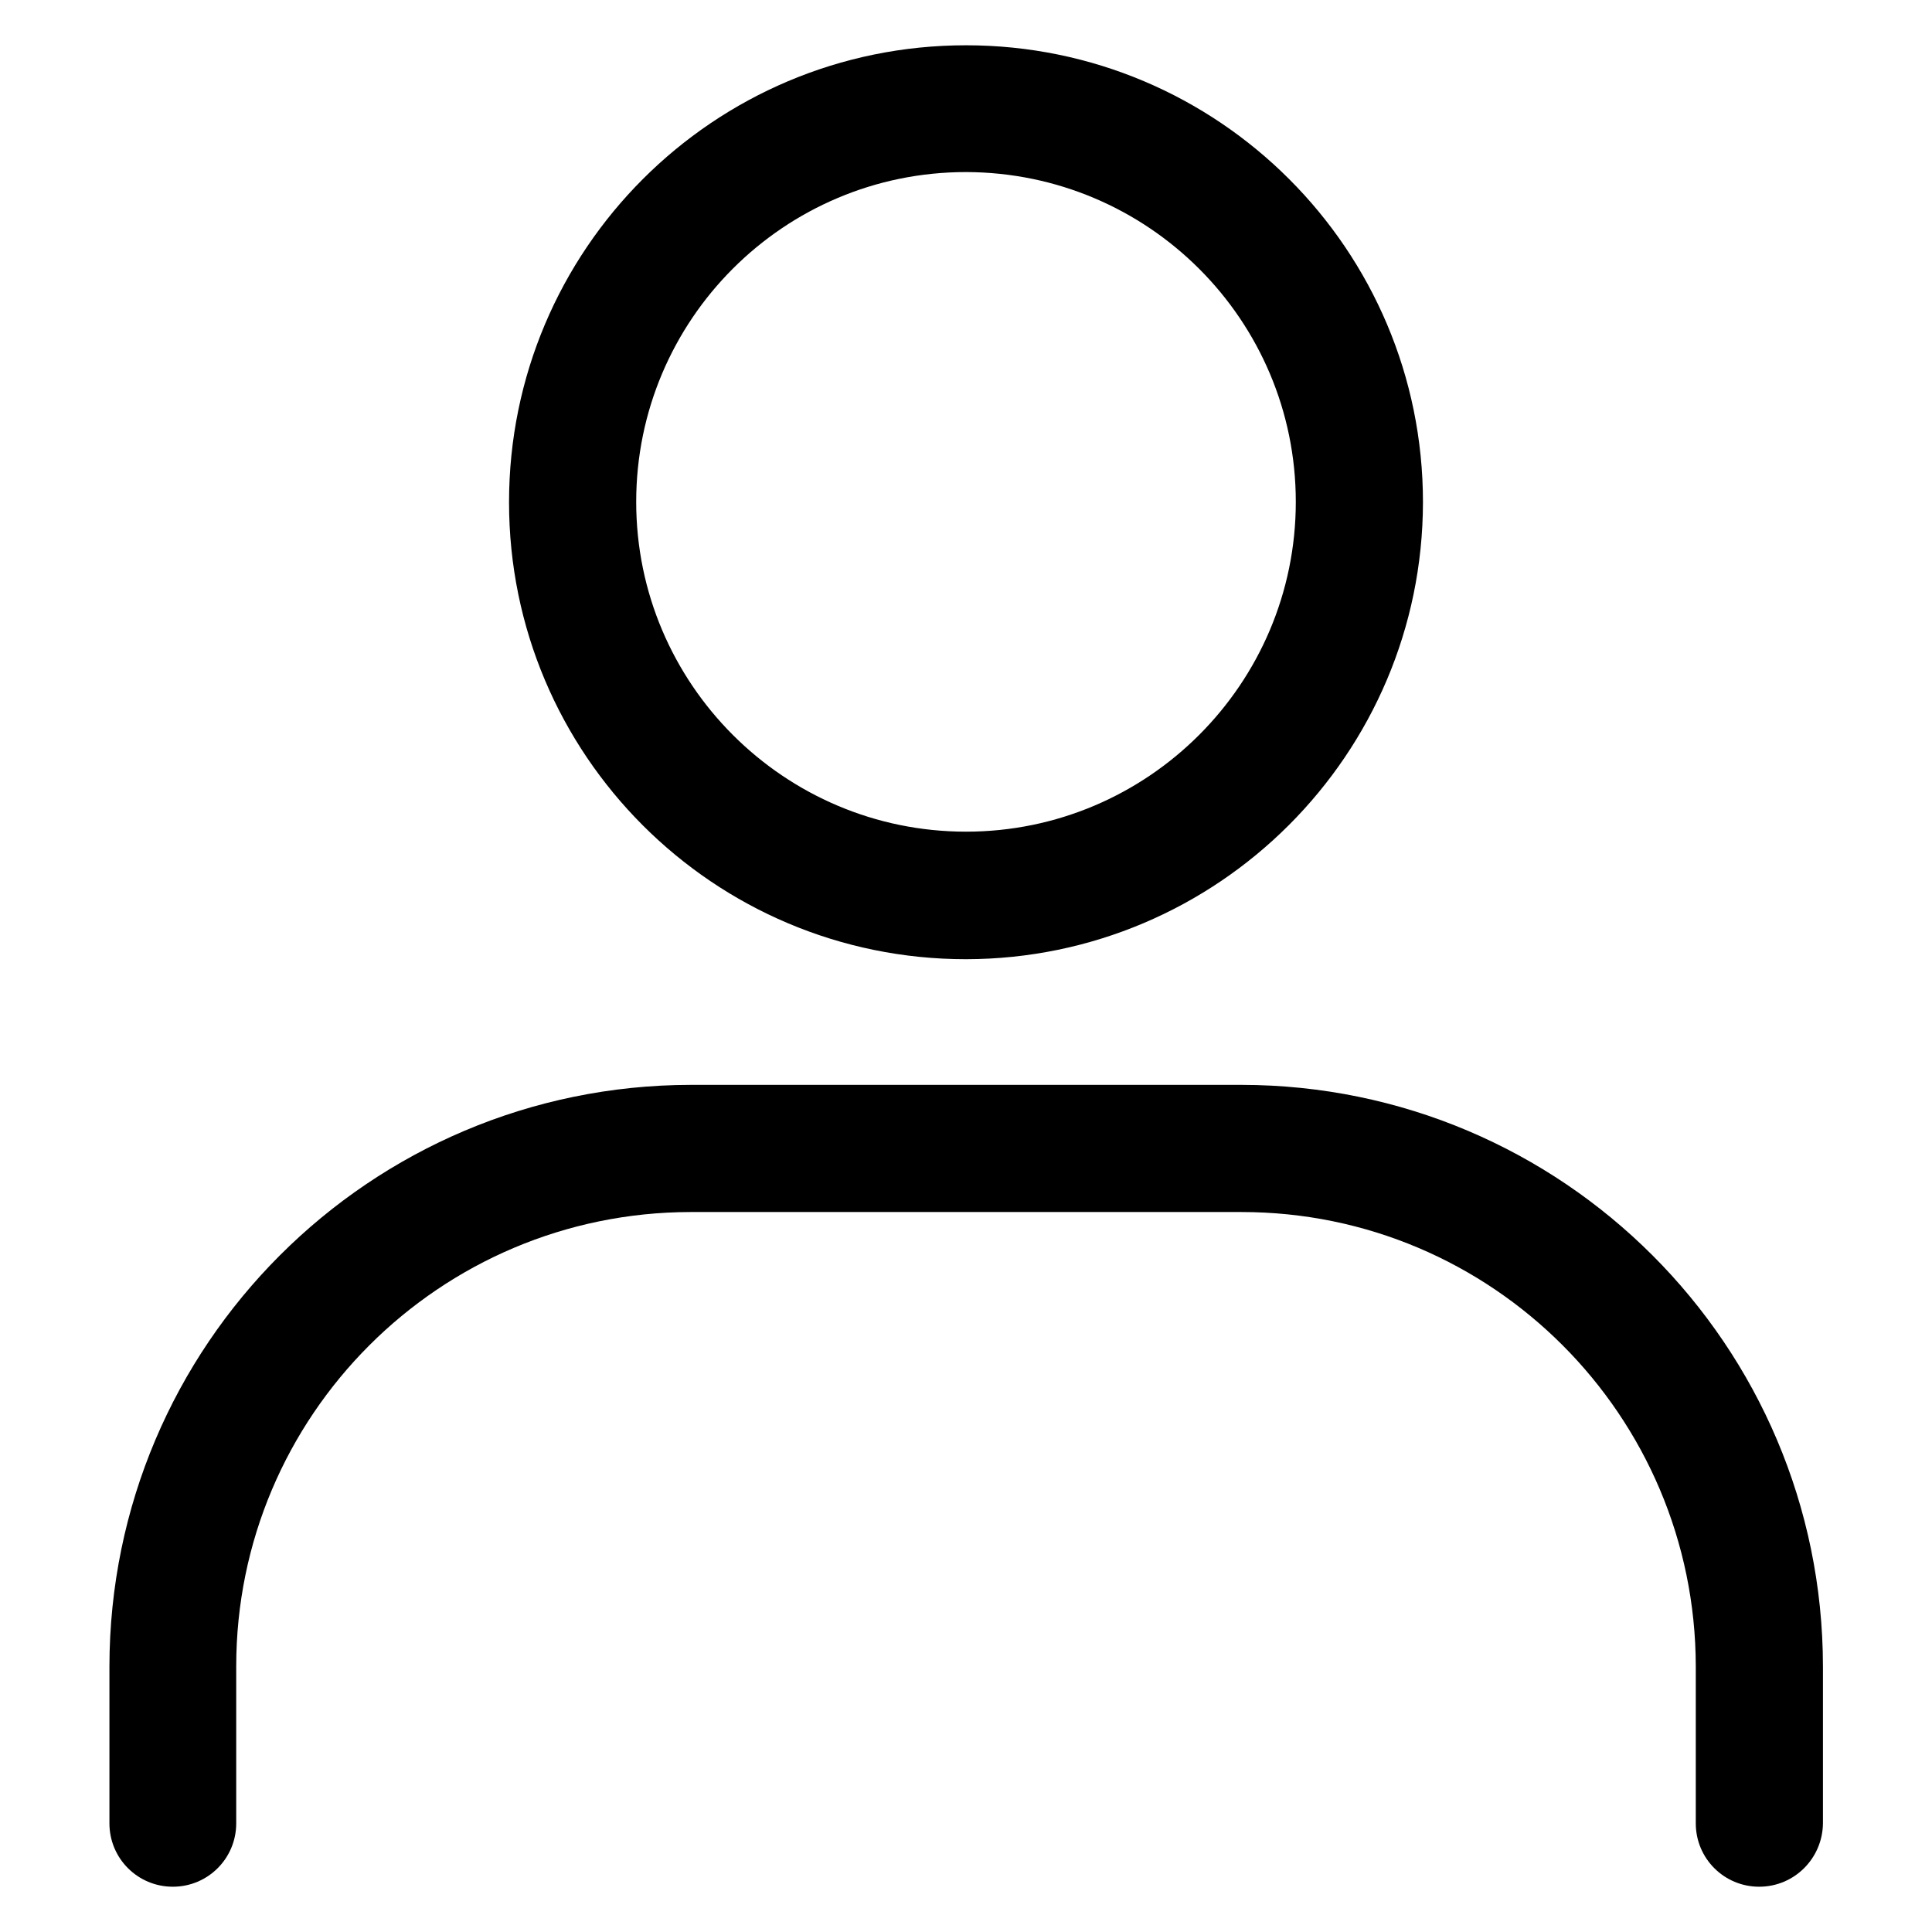 <?xml version="1.0" encoding="utf-8"?>
<!-- Generator: Adobe Illustrator 27.7.0, SVG Export Plug-In . SVG Version: 6.00 Build 0)  -->
<svg version="1.1" id="Layer_1" xmlns="http://www.w3.org/2000/svg" xmlns:xlink="http://www.w3.org/1999/xlink" x="0px" y="0px"
	 viewBox="0 0 512 512" style="enable-background:new 0 0 512 512;" xml:space="preserve">
<path d="M256,254.2c-66.9,0-121.1-54.2-121.1-121.1S189.1,12,256,12s121.1,54.2,121.1,121.1C377,199.9,322.8,254.1,256,254.2z
	 M256,45.6c-48.3,0-87.4,39.2-87.4,87.4s39.2,87.4,87.4,87.4s87.4-39.2,87.4-87.4S304.3,45.7,256,45.6z"/>
<path d="M466.2,500c-9.3,0-16.8-7.5-16.8-16.8v-41.6c-0.1-66.5-54-120.4-120.4-120.4H183c-66.5,0.1-120.4,54-120.4,120.4v41.6
	c0,9.3-7.5,16.8-16.8,16.8S29,492.5,29,483.2v-41.6c0.1-85.1,69-154,154.1-154.1H329c85.1,0.1,154,69,154.1,154.1v41.6
	C483,492.5,475.5,500,466.2,500z"/>
</svg>
